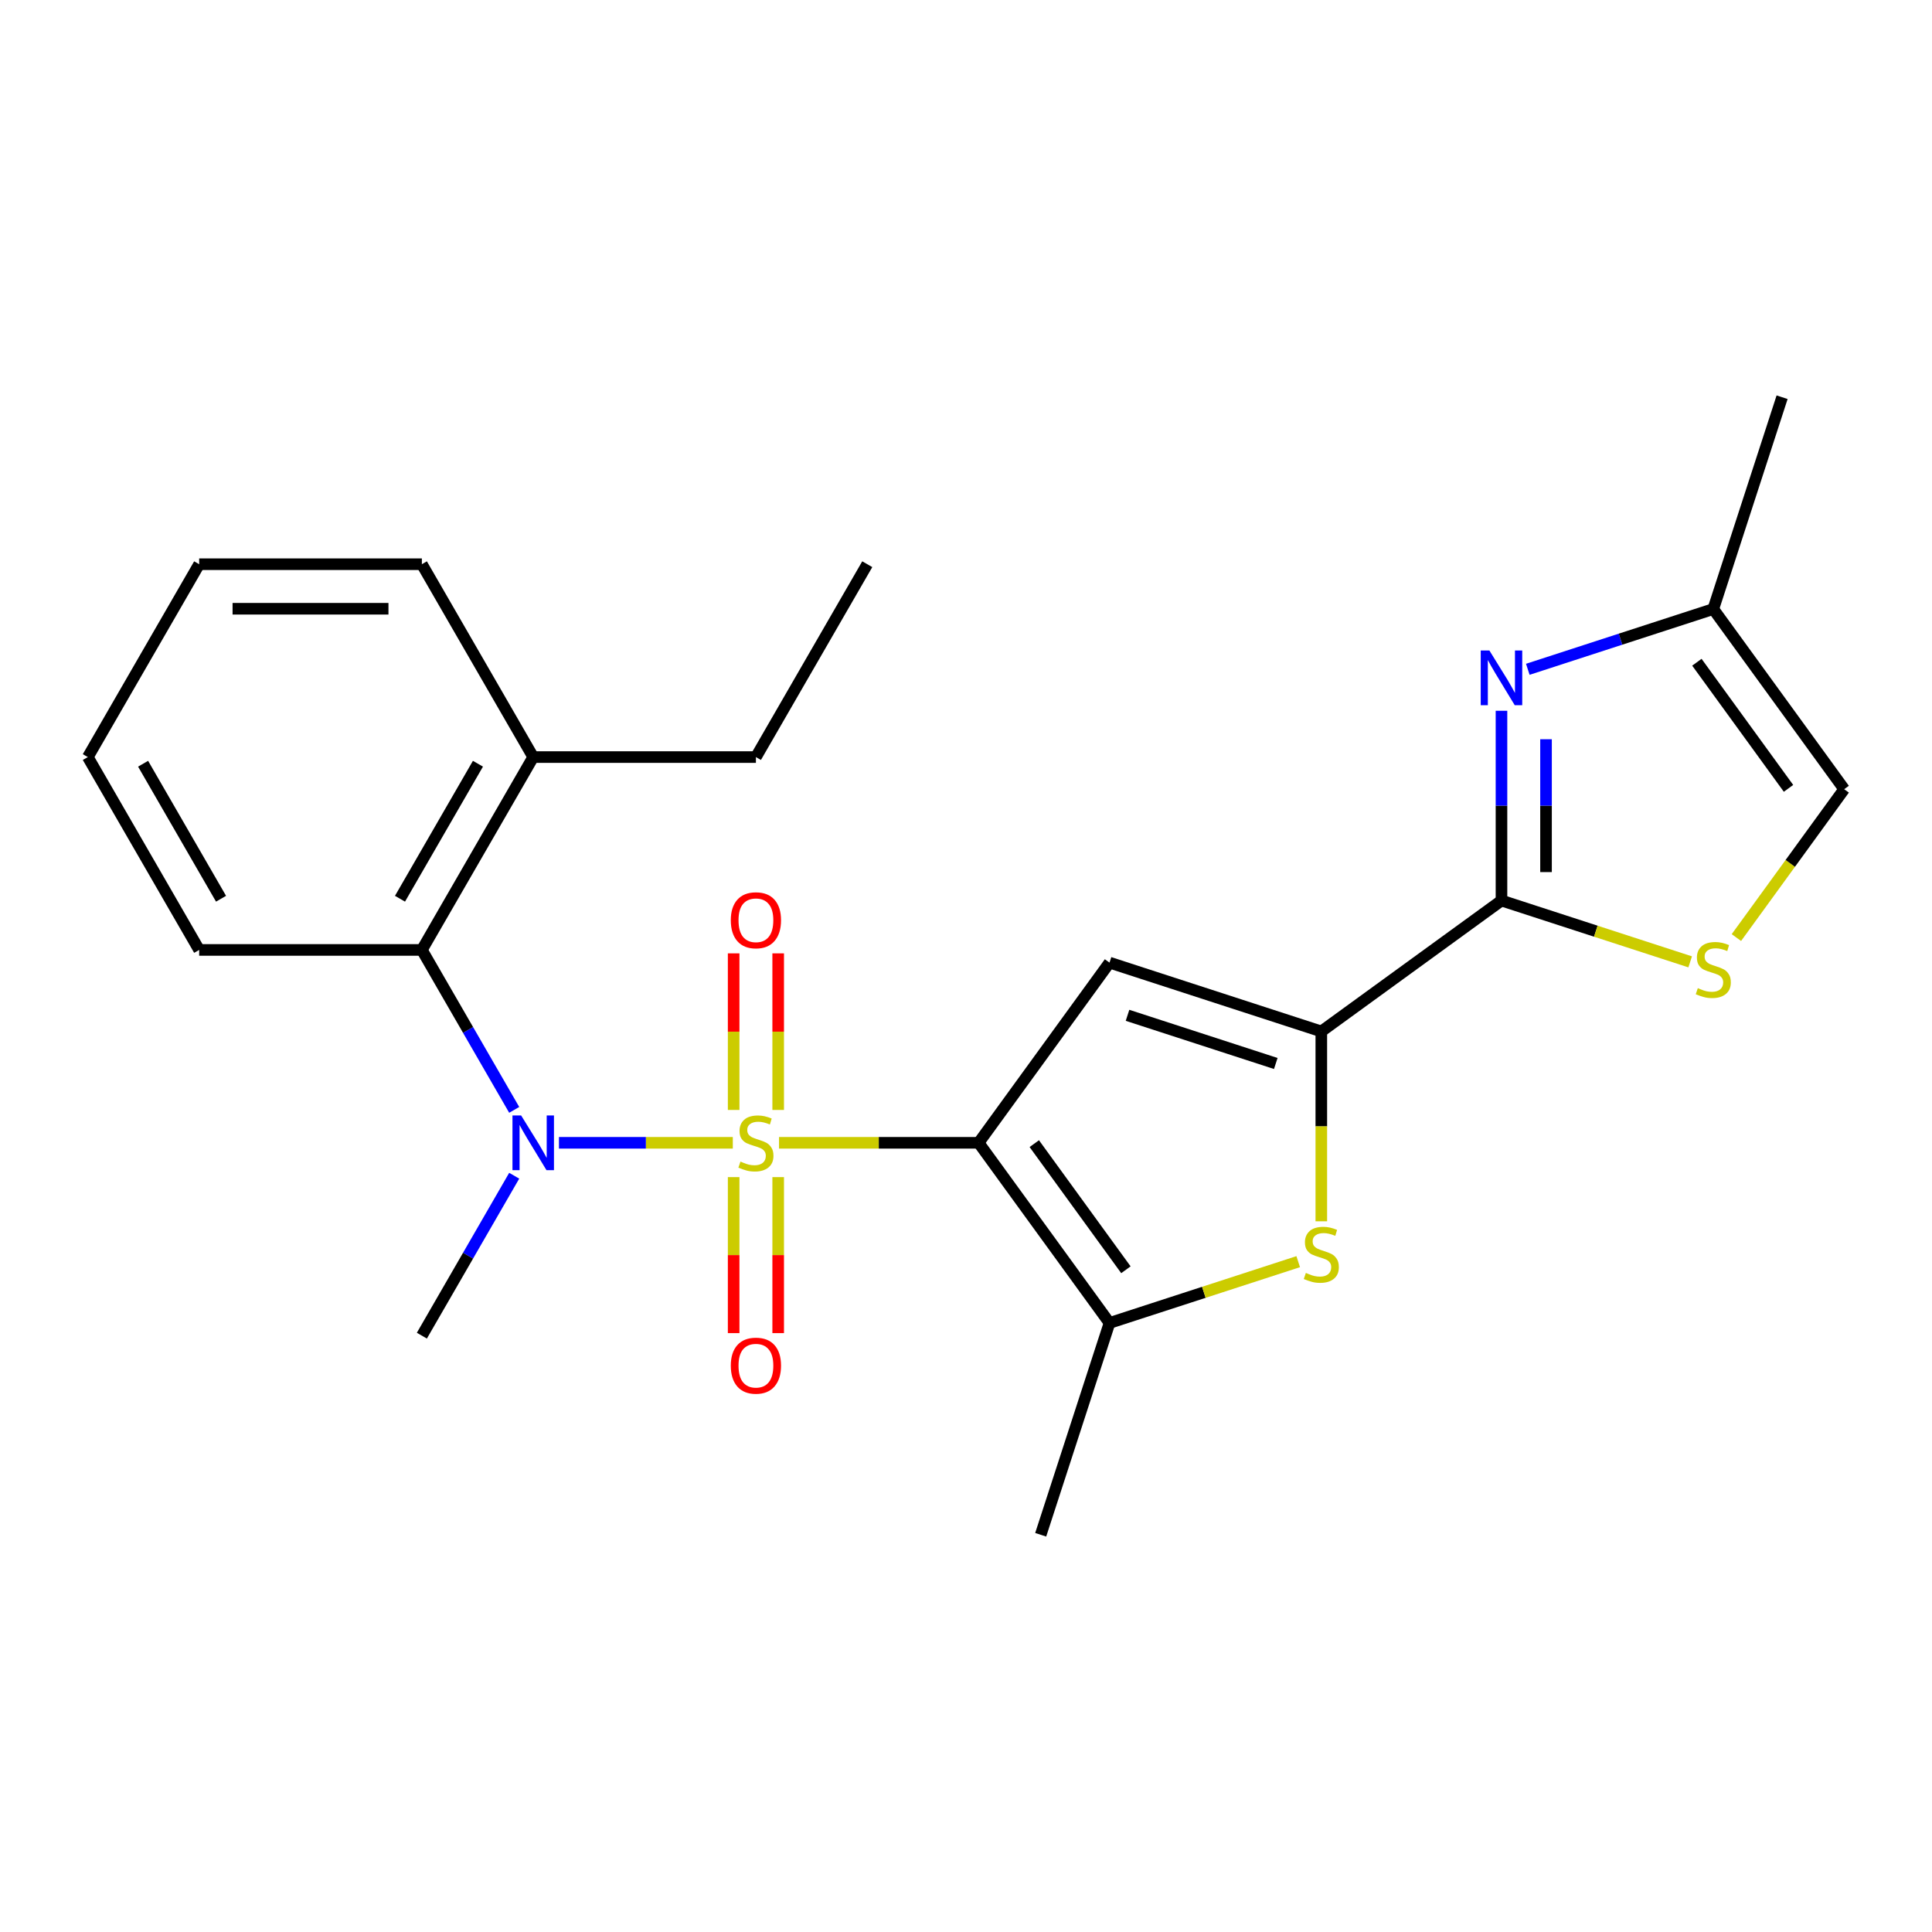 <?xml version='1.0' encoding='iso-8859-1'?>
<svg version='1.1' baseProfile='full'
              xmlns='http://www.w3.org/2000/svg'
                      xmlns:rdkit='http://www.rdkit.org/xml'
                      xmlns:xlink='http://www.w3.org/1999/xlink'
                  xml:space='preserve'
width='1000px' height='1000px' viewBox='0 0 1000 1000'>
<!-- END OF HEADER -->
<rect style='opacity:1.0;fill:#FFFFFF;stroke:none' width='1000' height='1000' x='0' y='0'> </rect>
<path class='bond-0' d='M 403.223,591.511 L 454.876,591.511' style='fill:none;fill-rule:evenodd;stroke:#CCCC00;stroke-width:6px;stroke-linecap:butt;stroke-linejoin:miter;stroke-opacity:1' />
<path class='bond-0' d='M 454.876,591.511 L 506.53,591.511' style='fill:none;fill-rule:evenodd;stroke:#000000;stroke-width:6px;stroke-linecap:butt;stroke-linejoin:miter;stroke-opacity:1' />
<path class='bond-3' d='M 379.299,591.511 L 334.307,591.511' style='fill:none;fill-rule:evenodd;stroke:#CCCC00;stroke-width:6px;stroke-linecap:butt;stroke-linejoin:miter;stroke-opacity:1' />
<path class='bond-3' d='M 334.307,591.511 L 289.315,591.511' style='fill:none;fill-rule:evenodd;stroke:#0000FF;stroke-width:6px;stroke-linecap:butt;stroke-linejoin:miter;stroke-opacity:1' />
<path class='bond-10' d='M 402.788,574.509 L 402.788,533.984' style='fill:none;fill-rule:evenodd;stroke:#CCCC00;stroke-width:6px;stroke-linecap:butt;stroke-linejoin:miter;stroke-opacity:1' />
<path class='bond-10' d='M 402.788,533.984 L 402.788,493.459' style='fill:none;fill-rule:evenodd;stroke:#FF0000;stroke-width:6px;stroke-linecap:butt;stroke-linejoin:miter;stroke-opacity:1' />
<path class='bond-10' d='M 379.734,574.509 L 379.734,533.984' style='fill:none;fill-rule:evenodd;stroke:#CCCC00;stroke-width:6px;stroke-linecap:butt;stroke-linejoin:miter;stroke-opacity:1' />
<path class='bond-10' d='M 379.734,533.984 L 379.734,493.459' style='fill:none;fill-rule:evenodd;stroke:#FF0000;stroke-width:6px;stroke-linecap:butt;stroke-linejoin:miter;stroke-opacity:1' />
<path class='bond-11' d='M 379.734,609.273 L 379.734,649.648' style='fill:none;fill-rule:evenodd;stroke:#CCCC00;stroke-width:6px;stroke-linecap:butt;stroke-linejoin:miter;stroke-opacity:1' />
<path class='bond-11' d='M 379.734,649.648 L 379.734,690.022' style='fill:none;fill-rule:evenodd;stroke:#FF0000;stroke-width:6px;stroke-linecap:butt;stroke-linejoin:miter;stroke-opacity:1' />
<path class='bond-11' d='M 402.788,609.273 L 402.788,649.648' style='fill:none;fill-rule:evenodd;stroke:#CCCC00;stroke-width:6px;stroke-linecap:butt;stroke-linejoin:miter;stroke-opacity:1' />
<path class='bond-11' d='M 402.788,649.648 L 402.788,690.022' style='fill:none;fill-rule:evenodd;stroke:#FF0000;stroke-width:6px;stroke-linecap:butt;stroke-linejoin:miter;stroke-opacity:1' />
<path class='bond-1' d='M 506.53,591.511 L 574.283,498.257' style='fill:none;fill-rule:evenodd;stroke:#000000;stroke-width:6px;stroke-linecap:butt;stroke-linejoin:miter;stroke-opacity:1' />
<path class='bond-5' d='M 506.53,591.511 L 574.283,684.766' style='fill:none;fill-rule:evenodd;stroke:#000000;stroke-width:6px;stroke-linecap:butt;stroke-linejoin:miter;stroke-opacity:1' />
<path class='bond-5' d='M 535.344,591.949 L 582.771,657.227' style='fill:none;fill-rule:evenodd;stroke:#000000;stroke-width:6px;stroke-linecap:butt;stroke-linejoin:miter;stroke-opacity:1' />
<path class='bond-2' d='M 574.283,498.257 L 683.91,533.877' style='fill:none;fill-rule:evenodd;stroke:#000000;stroke-width:6px;stroke-linecap:butt;stroke-linejoin:miter;stroke-opacity:1' />
<path class='bond-2' d='M 583.603,525.525 L 660.342,550.459' style='fill:none;fill-rule:evenodd;stroke:#000000;stroke-width:6px;stroke-linecap:butt;stroke-linejoin:miter;stroke-opacity:1' />
<path class='bond-4' d='M 683.91,533.877 L 777.165,466.123' style='fill:none;fill-rule:evenodd;stroke:#000000;stroke-width:6px;stroke-linecap:butt;stroke-linejoin:miter;stroke-opacity:1' />
<path class='bond-24' d='M 683.91,533.877 L 683.91,583.01' style='fill:none;fill-rule:evenodd;stroke:#000000;stroke-width:6px;stroke-linecap:butt;stroke-linejoin:miter;stroke-opacity:1' />
<path class='bond-24' d='M 683.91,583.01 L 683.91,632.144' style='fill:none;fill-rule:evenodd;stroke:#CCCC00;stroke-width:6px;stroke-linecap:butt;stroke-linejoin:miter;stroke-opacity:1' />
<path class='bond-9' d='M 266.153,574.469 L 242.256,533.077' style='fill:none;fill-rule:evenodd;stroke:#0000FF;stroke-width:6px;stroke-linecap:butt;stroke-linejoin:miter;stroke-opacity:1' />
<path class='bond-9' d='M 242.256,533.077 L 218.358,491.685' style='fill:none;fill-rule:evenodd;stroke:#000000;stroke-width:6px;stroke-linecap:butt;stroke-linejoin:miter;stroke-opacity:1' />
<path class='bond-15' d='M 266.153,608.553 L 242.256,649.945' style='fill:none;fill-rule:evenodd;stroke:#0000FF;stroke-width:6px;stroke-linecap:butt;stroke-linejoin:miter;stroke-opacity:1' />
<path class='bond-15' d='M 242.256,649.945 L 218.358,691.337' style='fill:none;fill-rule:evenodd;stroke:#000000;stroke-width:6px;stroke-linecap:butt;stroke-linejoin:miter;stroke-opacity:1' />
<path class='bond-7' d='M 777.165,466.123 L 777.165,417.01' style='fill:none;fill-rule:evenodd;stroke:#000000;stroke-width:6px;stroke-linecap:butt;stroke-linejoin:miter;stroke-opacity:1' />
<path class='bond-7' d='M 777.165,417.01 L 777.165,367.896' style='fill:none;fill-rule:evenodd;stroke:#0000FF;stroke-width:6px;stroke-linecap:butt;stroke-linejoin:miter;stroke-opacity:1' />
<path class='bond-7' d='M 800.219,451.389 L 800.219,417.01' style='fill:none;fill-rule:evenodd;stroke:#000000;stroke-width:6px;stroke-linecap:butt;stroke-linejoin:miter;stroke-opacity:1' />
<path class='bond-7' d='M 800.219,417.01 L 800.219,382.63' style='fill:none;fill-rule:evenodd;stroke:#0000FF;stroke-width:6px;stroke-linecap:butt;stroke-linejoin:miter;stroke-opacity:1' />
<path class='bond-8' d='M 777.165,466.123 L 825.998,481.99' style='fill:none;fill-rule:evenodd;stroke:#000000;stroke-width:6px;stroke-linecap:butt;stroke-linejoin:miter;stroke-opacity:1' />
<path class='bond-8' d='M 825.998,481.99 L 874.83,497.857' style='fill:none;fill-rule:evenodd;stroke:#CCCC00;stroke-width:6px;stroke-linecap:butt;stroke-linejoin:miter;stroke-opacity:1' />
<path class='bond-6' d='M 574.283,684.766 L 623.116,668.899' style='fill:none;fill-rule:evenodd;stroke:#000000;stroke-width:6px;stroke-linecap:butt;stroke-linejoin:miter;stroke-opacity:1' />
<path class='bond-6' d='M 623.116,668.899 L 671.949,653.032' style='fill:none;fill-rule:evenodd;stroke:#CCCC00;stroke-width:6px;stroke-linecap:butt;stroke-linejoin:miter;stroke-opacity:1' />
<path class='bond-16' d='M 574.283,684.766 L 538.663,794.393' style='fill:none;fill-rule:evenodd;stroke:#000000;stroke-width:6px;stroke-linecap:butt;stroke-linejoin:miter;stroke-opacity:1' />
<path class='bond-12' d='M 790.787,346.429 L 838.789,330.831' style='fill:none;fill-rule:evenodd;stroke:#0000FF;stroke-width:6px;stroke-linecap:butt;stroke-linejoin:miter;stroke-opacity:1' />
<path class='bond-12' d='M 838.789,330.831 L 886.792,315.234' style='fill:none;fill-rule:evenodd;stroke:#000000;stroke-width:6px;stroke-linecap:butt;stroke-linejoin:miter;stroke-opacity:1' />
<path class='bond-13' d='M 898.754,485.279 L 926.65,446.884' style='fill:none;fill-rule:evenodd;stroke:#CCCC00;stroke-width:6px;stroke-linecap:butt;stroke-linejoin:miter;stroke-opacity:1' />
<path class='bond-13' d='M 926.65,446.884 L 954.545,408.489' style='fill:none;fill-rule:evenodd;stroke:#000000;stroke-width:6px;stroke-linecap:butt;stroke-linejoin:miter;stroke-opacity:1' />
<path class='bond-14' d='M 218.358,491.685 L 275.992,391.86' style='fill:none;fill-rule:evenodd;stroke:#000000;stroke-width:6px;stroke-linecap:butt;stroke-linejoin:miter;stroke-opacity:1' />
<path class='bond-14' d='M 207.038,465.185 L 247.382,395.307' style='fill:none;fill-rule:evenodd;stroke:#000000;stroke-width:6px;stroke-linecap:butt;stroke-linejoin:miter;stroke-opacity:1' />
<path class='bond-17' d='M 218.358,491.685 L 103.089,491.685' style='fill:none;fill-rule:evenodd;stroke:#000000;stroke-width:6px;stroke-linecap:butt;stroke-linejoin:miter;stroke-opacity:1' />
<path class='bond-18' d='M 886.792,315.234 L 922.412,205.607' style='fill:none;fill-rule:evenodd;stroke:#000000;stroke-width:6px;stroke-linecap:butt;stroke-linejoin:miter;stroke-opacity:1' />
<path class='bond-26' d='M 886.792,315.234 L 954.545,408.489' style='fill:none;fill-rule:evenodd;stroke:#000000;stroke-width:6px;stroke-linecap:butt;stroke-linejoin:miter;stroke-opacity:1' />
<path class='bond-26' d='M 878.304,342.773 L 925.732,408.051' style='fill:none;fill-rule:evenodd;stroke:#000000;stroke-width:6px;stroke-linecap:butt;stroke-linejoin:miter;stroke-opacity:1' />
<path class='bond-19' d='M 275.992,391.86 L 391.261,391.86' style='fill:none;fill-rule:evenodd;stroke:#000000;stroke-width:6px;stroke-linecap:butt;stroke-linejoin:miter;stroke-opacity:1' />
<path class='bond-20' d='M 275.992,391.86 L 218.358,292.034' style='fill:none;fill-rule:evenodd;stroke:#000000;stroke-width:6px;stroke-linecap:butt;stroke-linejoin:miter;stroke-opacity:1' />
<path class='bond-22' d='M 103.089,491.685 L 45.455,391.86' style='fill:none;fill-rule:evenodd;stroke:#000000;stroke-width:6px;stroke-linecap:butt;stroke-linejoin:miter;stroke-opacity:1' />
<path class='bond-22' d='M 114.409,465.185 L 74.065,395.307' style='fill:none;fill-rule:evenodd;stroke:#000000;stroke-width:6px;stroke-linecap:butt;stroke-linejoin:miter;stroke-opacity:1' />
<path class='bond-21' d='M 391.261,391.86 L 448.896,292.034' style='fill:none;fill-rule:evenodd;stroke:#000000;stroke-width:6px;stroke-linecap:butt;stroke-linejoin:miter;stroke-opacity:1' />
<path class='bond-25' d='M 218.358,292.034 L 103.089,292.034' style='fill:none;fill-rule:evenodd;stroke:#000000;stroke-width:6px;stroke-linecap:butt;stroke-linejoin:miter;stroke-opacity:1' />
<path class='bond-25' d='M 201.067,315.088 L 120.379,315.088' style='fill:none;fill-rule:evenodd;stroke:#000000;stroke-width:6px;stroke-linecap:butt;stroke-linejoin:miter;stroke-opacity:1' />
<path class='bond-23' d='M 45.455,391.86 L 103.089,292.034' style='fill:none;fill-rule:evenodd;stroke:#000000;stroke-width:6px;stroke-linecap:butt;stroke-linejoin:miter;stroke-opacity:1' />
<path  class='atom-0' d='M 383.261 601.231
Q 383.581 601.351, 384.901 601.911
Q 386.221 602.471, 387.661 602.831
Q 389.141 603.151, 390.581 603.151
Q 393.261 603.151, 394.821 601.871
Q 396.381 600.551, 396.381 598.271
Q 396.381 596.711, 395.581 595.751
Q 394.821 594.791, 393.621 594.271
Q 392.421 593.751, 390.421 593.151
Q 387.901 592.391, 386.381 591.671
Q 384.901 590.951, 383.821 589.431
Q 382.781 587.911, 382.781 585.351
Q 382.781 581.791, 385.181 579.591
Q 387.621 577.391, 392.421 577.391
Q 395.701 577.391, 399.421 578.951
L 398.501 582.031
Q 395.101 580.631, 392.541 580.631
Q 389.781 580.631, 388.261 581.791
Q 386.741 582.911, 386.781 584.871
Q 386.781 586.391, 387.541 587.311
Q 388.341 588.231, 389.461 588.751
Q 390.621 589.271, 392.541 589.871
Q 395.101 590.671, 396.621 591.471
Q 398.141 592.271, 399.221 593.911
Q 400.341 595.511, 400.341 598.271
Q 400.341 602.191, 397.701 604.311
Q 395.101 606.391, 390.741 606.391
Q 388.221 606.391, 386.301 605.831
Q 384.421 605.311, 382.181 604.391
L 383.261 601.231
' fill='#CCCC00'/>
<path  class='atom-4' d='M 269.732 577.351
L 279.012 592.351
Q 279.932 593.831, 281.412 596.511
Q 282.892 599.191, 282.972 599.351
L 282.972 577.351
L 286.732 577.351
L 286.732 605.671
L 282.852 605.671
L 272.892 589.271
Q 271.732 587.351, 270.492 585.151
Q 269.292 582.951, 268.932 582.271
L 268.932 605.671
L 265.252 605.671
L 265.252 577.351
L 269.732 577.351
' fill='#0000FF'/>
<path  class='atom-7' d='M 675.91 658.866
Q 676.23 658.986, 677.55 659.546
Q 678.87 660.106, 680.31 660.466
Q 681.79 660.786, 683.23 660.786
Q 685.91 660.786, 687.47 659.506
Q 689.03 658.186, 689.03 655.906
Q 689.03 654.346, 688.23 653.386
Q 687.47 652.426, 686.27 651.906
Q 685.07 651.386, 683.07 650.786
Q 680.55 650.026, 679.03 649.306
Q 677.55 648.586, 676.47 647.066
Q 675.43 645.546, 675.43 642.986
Q 675.43 639.426, 677.83 637.226
Q 680.27 635.026, 685.07 635.026
Q 688.35 635.026, 692.07 636.586
L 691.15 639.666
Q 687.75 638.266, 685.19 638.266
Q 682.43 638.266, 680.91 639.426
Q 679.39 640.546, 679.43 642.506
Q 679.43 644.026, 680.19 644.946
Q 680.99 645.866, 682.11 646.386
Q 683.27 646.906, 685.19 647.506
Q 687.75 648.306, 689.27 649.106
Q 690.79 649.906, 691.87 651.546
Q 692.99 653.146, 692.99 655.906
Q 692.99 659.826, 690.35 661.946
Q 687.75 664.026, 683.39 664.026
Q 680.87 664.026, 678.95 663.466
Q 677.07 662.946, 674.83 662.026
L 675.91 658.866
' fill='#CCCC00'/>
<path  class='atom-8' d='M 770.905 336.694
L 780.185 351.694
Q 781.105 353.174, 782.585 355.854
Q 784.065 358.534, 784.145 358.694
L 784.145 336.694
L 787.905 336.694
L 787.905 365.014
L 784.025 365.014
L 774.065 348.614
Q 772.905 346.694, 771.665 344.494
Q 770.465 342.294, 770.105 341.614
L 770.105 365.014
L 766.425 365.014
L 766.425 336.694
L 770.905 336.694
' fill='#0000FF'/>
<path  class='atom-9' d='M 878.792 511.463
Q 879.112 511.583, 880.432 512.143
Q 881.752 512.703, 883.192 513.063
Q 884.672 513.383, 886.112 513.383
Q 888.792 513.383, 890.352 512.103
Q 891.912 510.783, 891.912 508.503
Q 891.912 506.943, 891.112 505.983
Q 890.352 505.023, 889.152 504.503
Q 887.952 503.983, 885.952 503.383
Q 883.432 502.623, 881.912 501.903
Q 880.432 501.183, 879.352 499.663
Q 878.312 498.143, 878.312 495.583
Q 878.312 492.023, 880.712 489.823
Q 883.152 487.623, 887.952 487.623
Q 891.232 487.623, 894.952 489.183
L 894.032 492.263
Q 890.632 490.863, 888.072 490.863
Q 885.312 490.863, 883.792 492.023
Q 882.272 493.143, 882.312 495.103
Q 882.312 496.623, 883.072 497.543
Q 883.872 498.463, 884.992 498.983
Q 886.152 499.503, 888.072 500.103
Q 890.632 500.903, 892.152 501.703
Q 893.672 502.503, 894.752 504.143
Q 895.872 505.743, 895.872 508.503
Q 895.872 512.423, 893.232 514.543
Q 890.632 516.623, 886.272 516.623
Q 883.752 516.623, 881.832 516.063
Q 879.952 515.543, 877.712 514.623
L 878.792 511.463
' fill='#CCCC00'/>
<path  class='atom-11' d='M 378.261 476.322
Q 378.261 469.522, 381.621 465.722
Q 384.981 461.922, 391.261 461.922
Q 397.541 461.922, 400.901 465.722
Q 404.261 469.522, 404.261 476.322
Q 404.261 483.202, 400.861 487.122
Q 397.461 491.002, 391.261 491.002
Q 385.021 491.002, 381.621 487.122
Q 378.261 483.242, 378.261 476.322
M 391.261 487.802
Q 395.581 487.802, 397.901 484.922
Q 400.261 482.002, 400.261 476.322
Q 400.261 470.762, 397.901 467.962
Q 395.581 465.122, 391.261 465.122
Q 386.941 465.122, 384.581 467.922
Q 382.261 470.722, 382.261 476.322
Q 382.261 482.042, 384.581 484.922
Q 386.941 487.802, 391.261 487.802
' fill='#FF0000'/>
<path  class='atom-12' d='M 378.261 706.86
Q 378.261 700.06, 381.621 696.26
Q 384.981 692.46, 391.261 692.46
Q 397.541 692.46, 400.901 696.26
Q 404.261 700.06, 404.261 706.86
Q 404.261 713.74, 400.861 717.66
Q 397.461 721.54, 391.261 721.54
Q 385.021 721.54, 381.621 717.66
Q 378.261 713.78, 378.261 706.86
M 391.261 718.34
Q 395.581 718.34, 397.901 715.46
Q 400.261 712.54, 400.261 706.86
Q 400.261 701.3, 397.901 698.5
Q 395.581 695.66, 391.261 695.66
Q 386.941 695.66, 384.581 698.46
Q 382.261 701.26, 382.261 706.86
Q 382.261 712.58, 384.581 715.46
Q 386.941 718.34, 391.261 718.34
' fill='#FF0000'/>
</svg>
